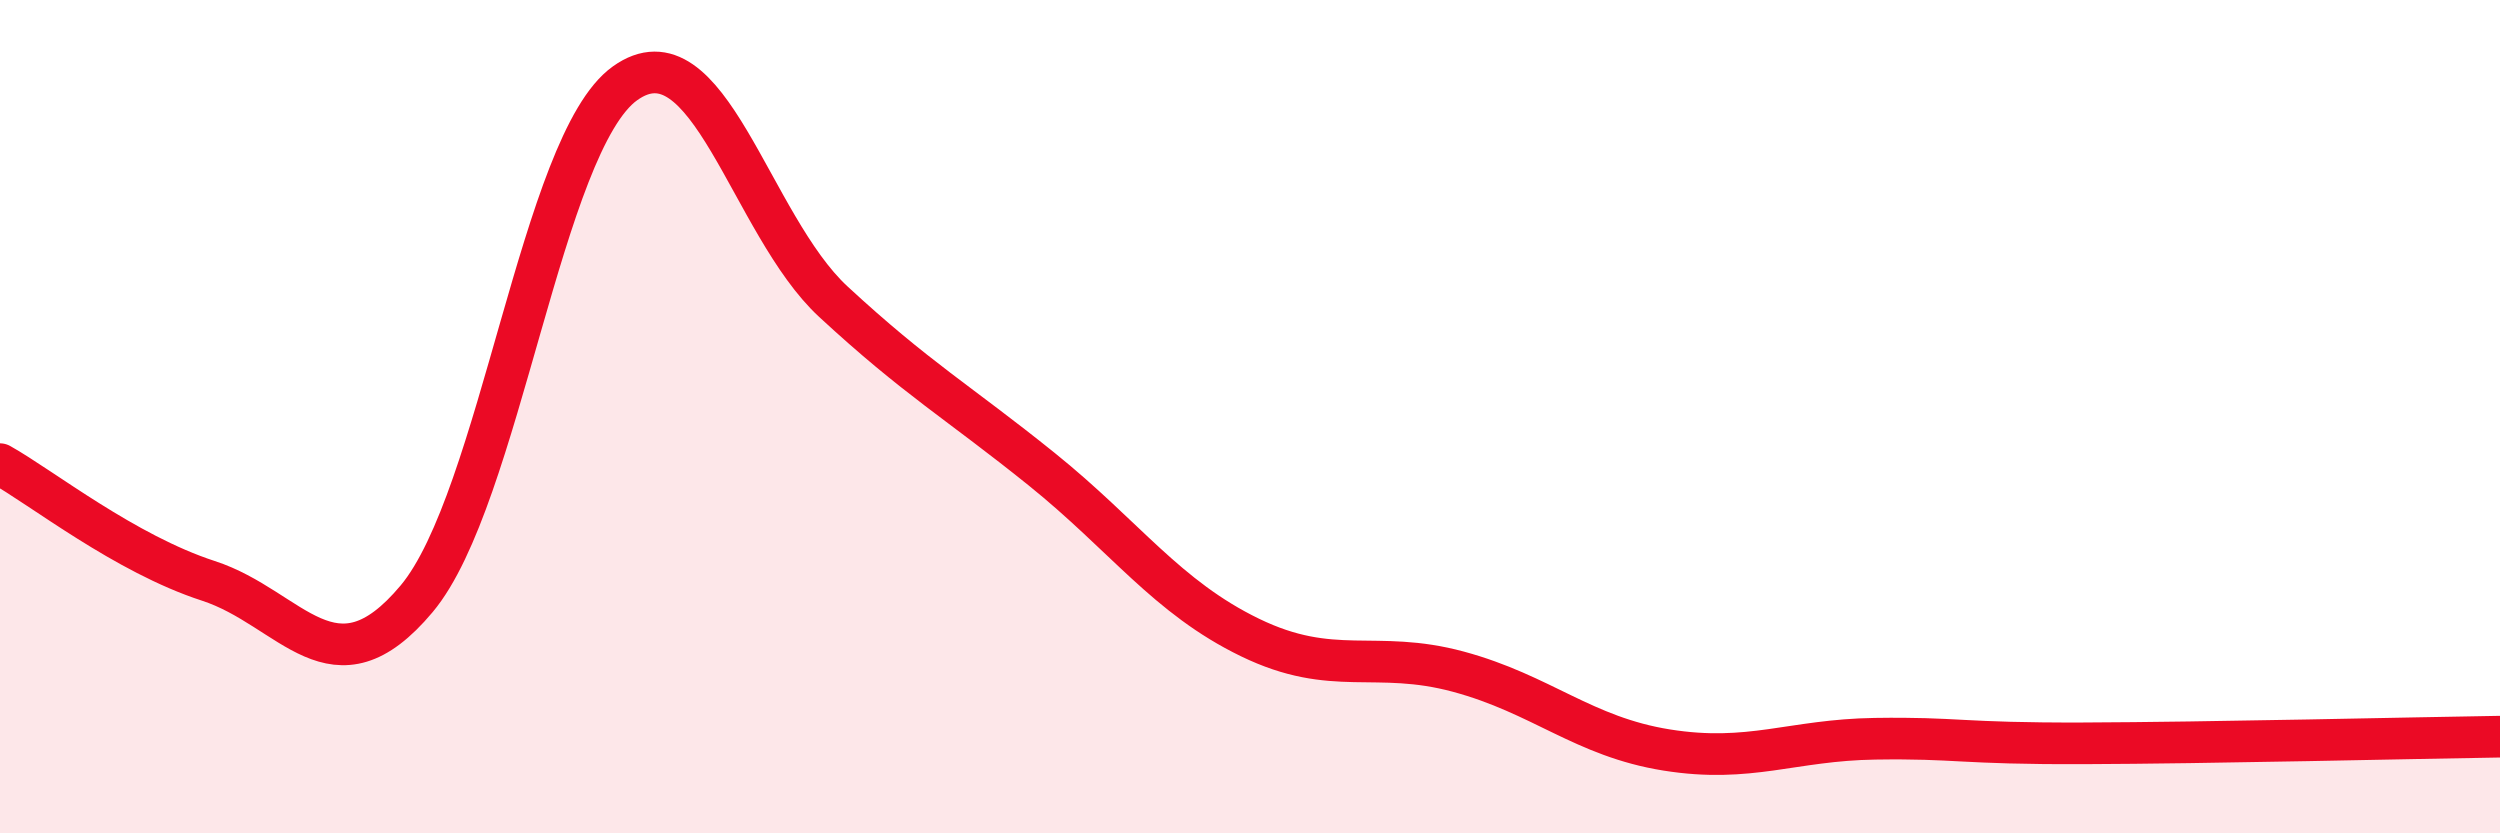 
    <svg width="60" height="20" viewBox="0 0 60 20" xmlns="http://www.w3.org/2000/svg">
      <path
        d="M 0,11.14 C 1,11.7 3,13.29 5,13.94 C 7,14.59 8,16.76 10,14.37 C 12,11.98 13,3.43 15,2 C 17,0.57 18,5.39 20,7.24 C 22,9.09 23,9.65 25,11.26 C 27,12.87 28,14.33 30,15.3 C 32,16.27 33,15.58 35,16.12 C 37,16.66 38,17.68 40,18 C 42,18.32 43,17.76 45,17.73 C 47,17.7 47,17.85 50,17.84 C 53,17.83 58,17.71 60,17.68L60 20L0 20Z"
        fill="#EB0A25"
        opacity="0.1"
        stroke-linecap="round"
        stroke-linejoin="round"
      />
      <path
        d="M 0,11.14 C 1,11.7 3,13.29 5,13.94 C 7,14.59 8,16.76 10,14.37 C 12,11.98 13,3.43 15,2 C 17,0.57 18,5.39 20,7.24 C 22,9.09 23,9.65 25,11.26 C 27,12.87 28,14.33 30,15.3 C 32,16.27 33,15.58 35,16.12 C 37,16.66 38,17.68 40,18 C 42,18.32 43,17.76 45,17.73 C 47,17.7 47,17.85 50,17.84 C 53,17.83 58,17.71 60,17.68"
        stroke="#EB0A25"
        stroke-width="1"
        fill="none"
        stroke-linecap="round"
        stroke-linejoin="round"
      />
    </svg>
  